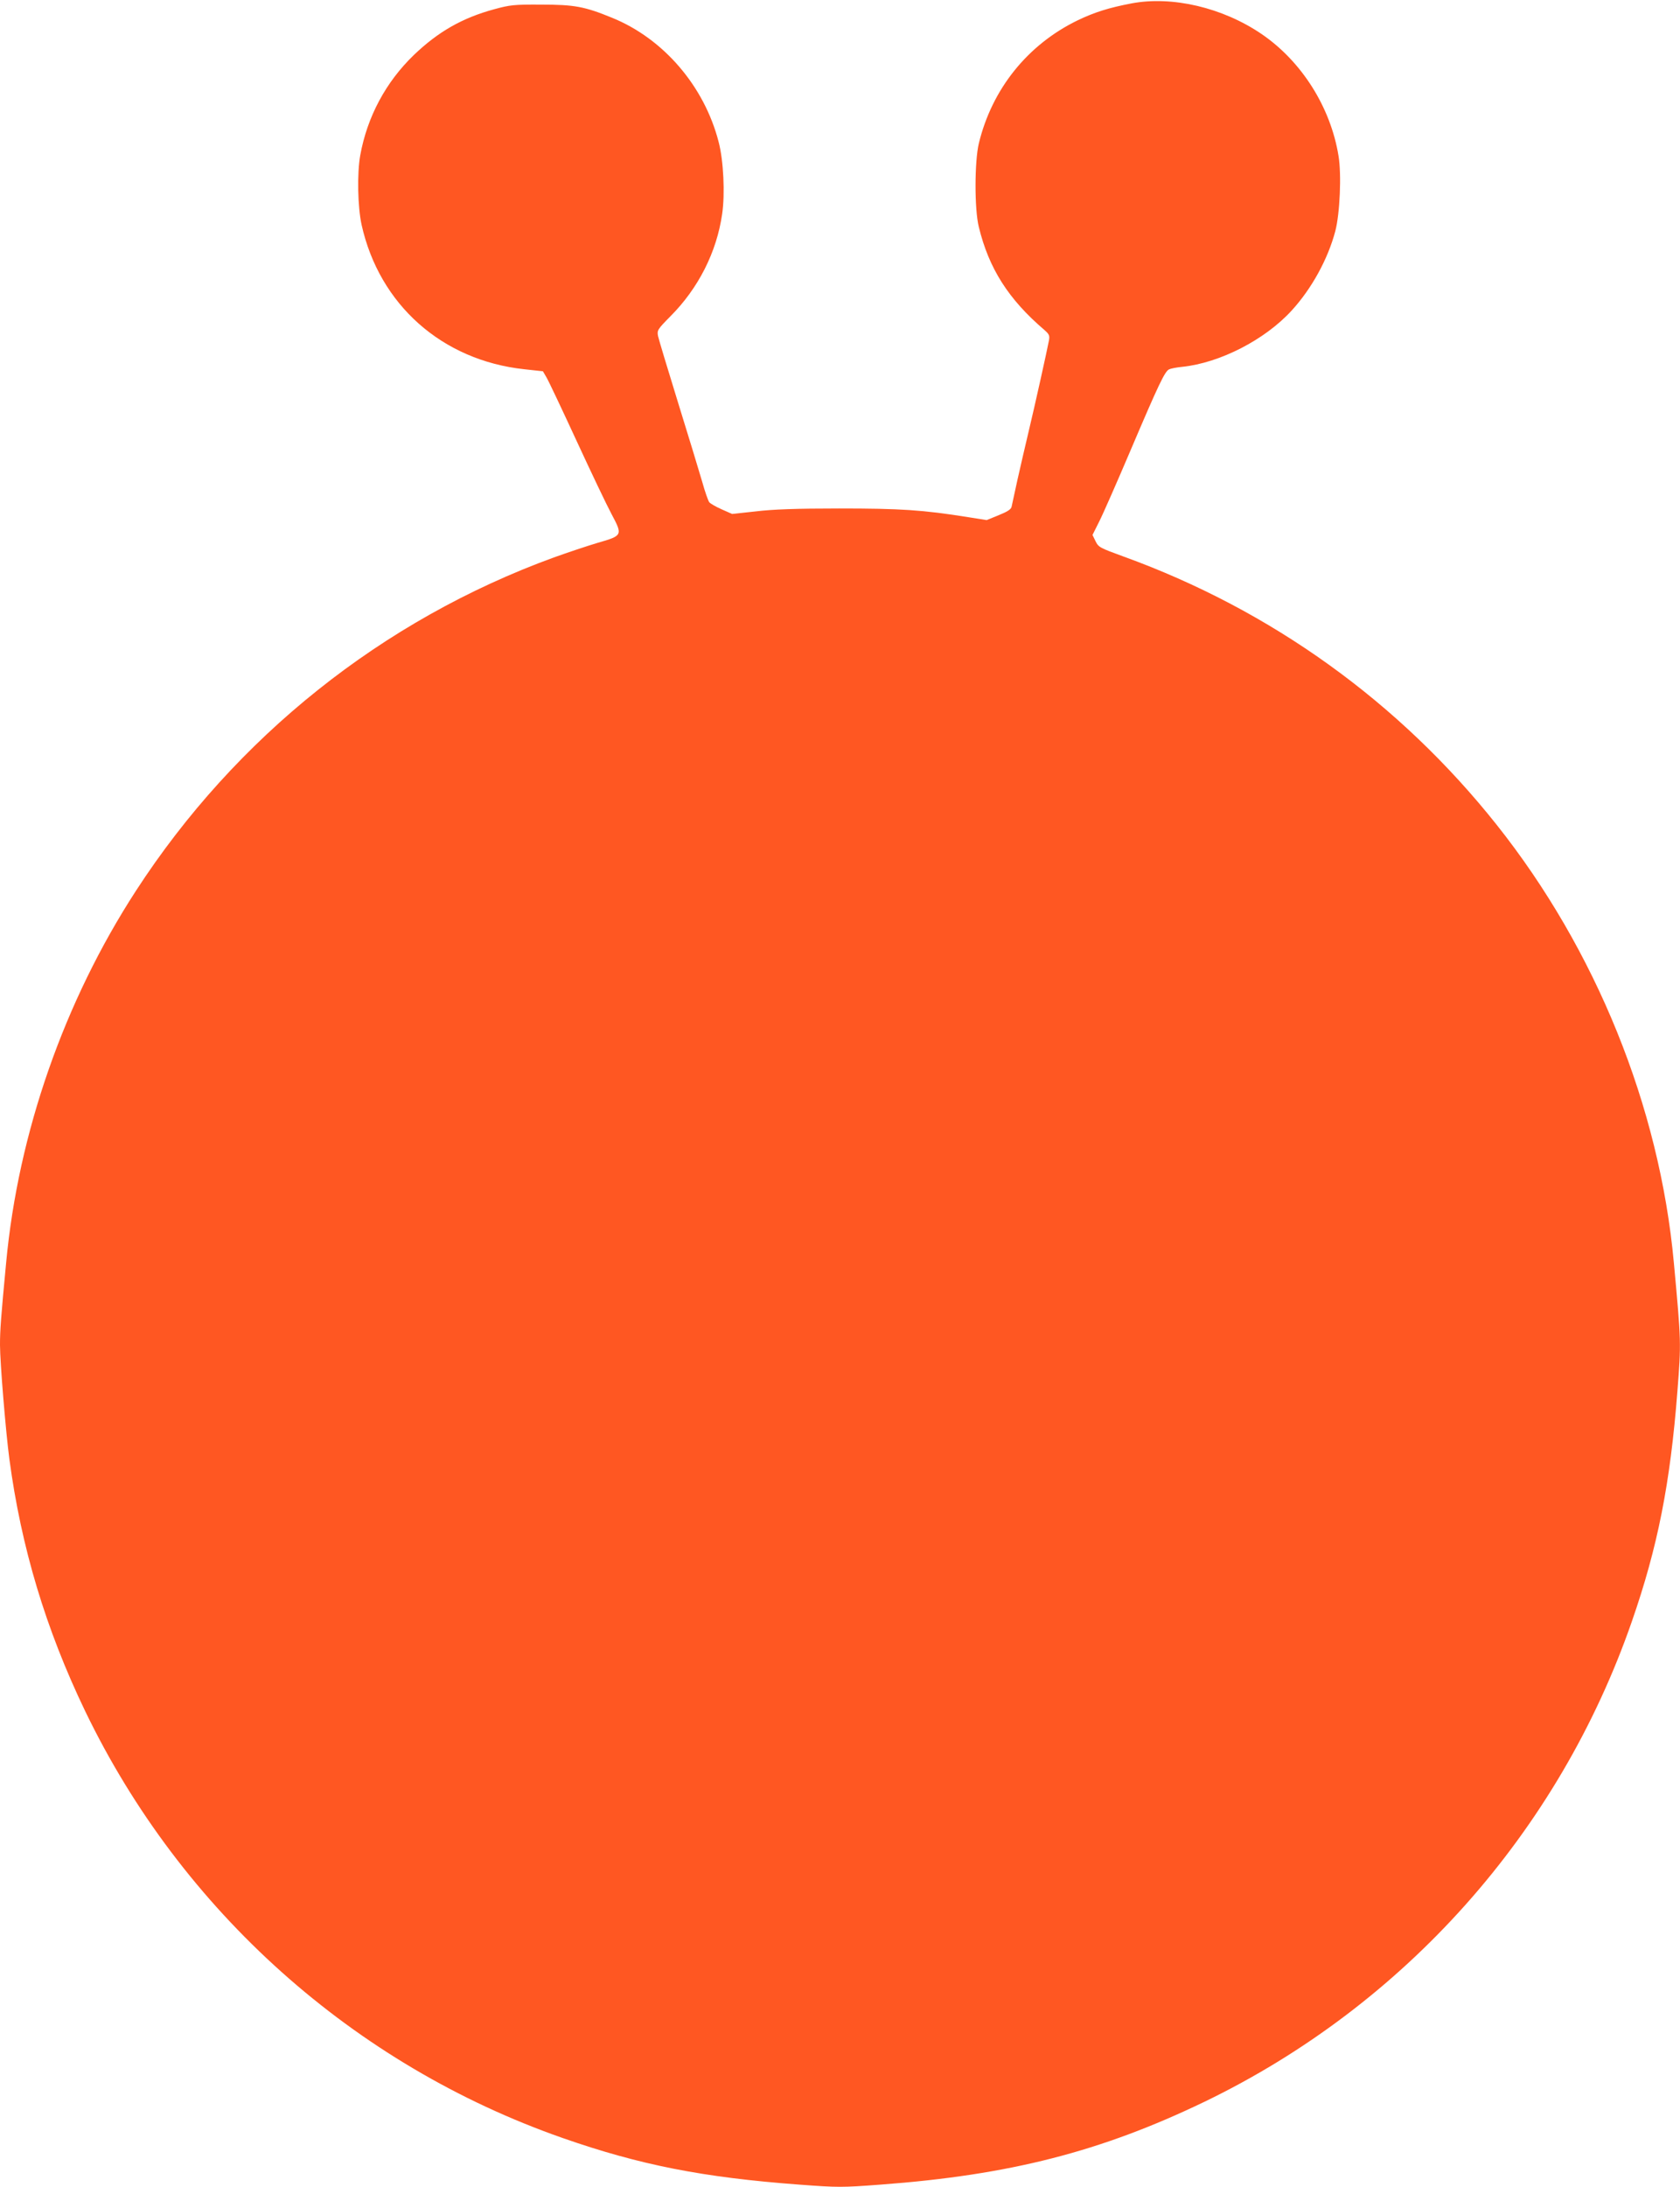 <?xml version="1.0" standalone="no"?>
<!DOCTYPE svg PUBLIC "-//W3C//DTD SVG 20010904//EN"
 "http://www.w3.org/TR/2001/REC-SVG-20010904/DTD/svg10.dtd">
<svg version="1.0" xmlns="http://www.w3.org/2000/svg"
 width="984pt" height="1280pt" viewBox="0 0 984 1280"
 preserveAspectRatio="xMidYMid meet">
<g transform="translate(0,1280) scale(0.1,-0.1)"
fill="#ff5722" stroke="none">
<path d="M6627 12780 c-131 -25 -215 -51 -315 -99 -293 -142 -502 -402 -579
-721 -25 -105 -26 -384 0 -488 59 -243 173 -423 385 -604 27 -24 31 -32 26
-60 -11 -58 -82 -379 -119 -533 -20 -82 -49 -211 -66 -285 -16 -74 -31 -144
-34 -156 -3 -15 -25 -29 -75 -49 l-71 -29 -107 17 c-269 43 -398 51 -757 51
-253 0 -388 -5 -488 -17 l-139 -15 -61 27 c-34 15 -67 34 -73 42 -6 8 -25 61
-41 119 -17 58 -80 266 -141 462 -61 197 -114 373 -118 392 -6 33 -2 39 72
114 164 164 272 376 304 601 17 116 8 312 -21 421 -84 326 -323 604 -624 726
-161 66 -221 77 -415 77 -160 1 -183 -2 -275 -27 -188 -51 -329 -132 -471
-268 -164 -158 -273 -361 -314 -587 -19 -105 -15 -303 8 -407 104 -467 471
-793 952 -845 l110 -12 21 -36 c12 -20 91 -187 176 -371 85 -184 177 -377 205
-429 66 -124 65 -126 -81 -168 -61 -18 -177 -57 -258 -86 -1004 -366 -1863
-1051 -2447 -1951 -420 -647 -689 -1416 -760 -2176 -31 -326 -36 -397 -36
-481 0 -103 34 -512 55 -669 69 -516 213 -995 444 -1475 564 -1169 1572 -2070
2796 -2498 452 -158 822 -231 1387 -273 228 -17 248 -17 475 0 757 56 1291
193 1898 485 1174 567 2075 1578 2503 2811 151 434 225 806 267 1349 22 284
22 286 -21 751 -84 913 -456 1831 -1038 2563 -570 717 -1321 1257 -2186 1570
-137 50 -146 54 -163 89 l-18 37 39 78 c22 43 105 232 185 420 164 385 199
458 224 471 10 5 45 12 78 15 220 23 484 158 641 330 117 128 212 301 255 464
27 102 37 332 19 440 -46 285 -216 554 -451 714 -228 155 -523 224 -762 179z"/>
</g>
</svg>

